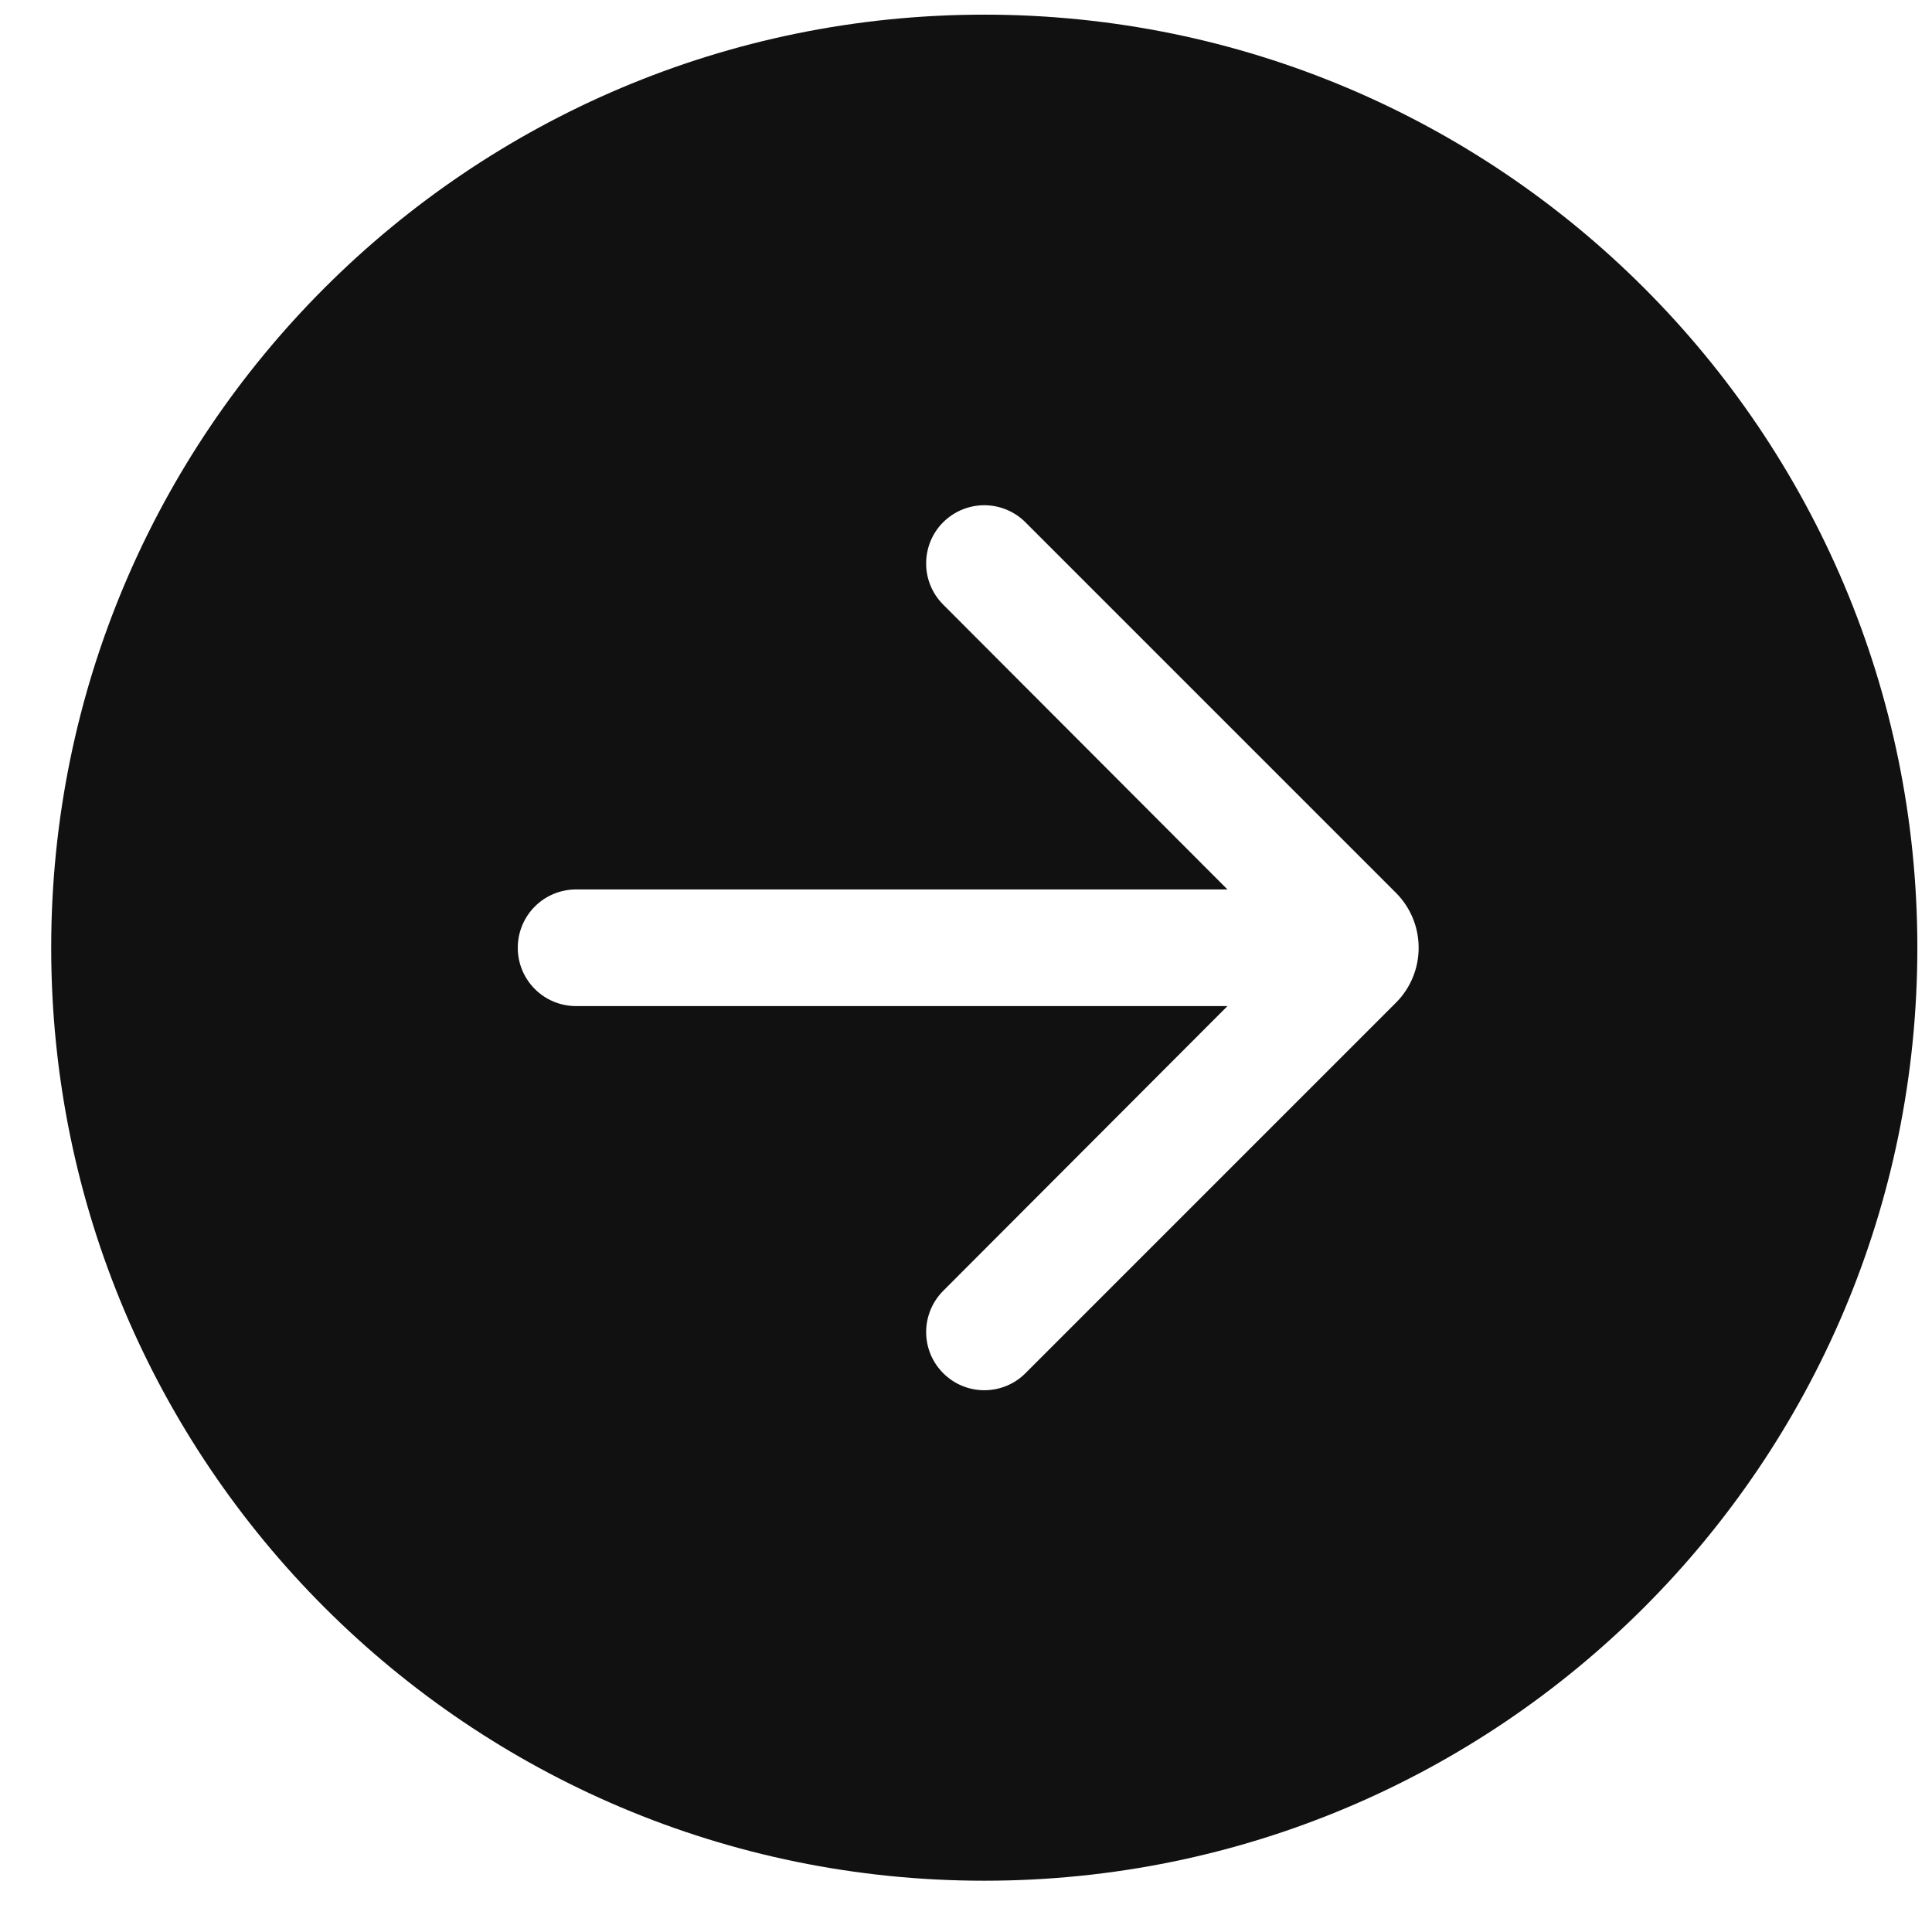 <svg width="24" height="24" viewBox="0 0 24 24" fill="none" xmlns="http://www.w3.org/2000/svg">
<g clip-path="url(#clip0_412_85501)">
<path fill-rule="evenodd" clip-rule="evenodd" d="M12.227 0.182C5.826 0.182 0.636 5.371 0.636 11.773C0.636 18.174 5.826 23.363 12.227 23.363C18.628 23.363 23.818 18.174 23.818 11.773C23.818 5.371 18.628 0.182 12.227 0.182ZM11.715 7.509C11.58 7.373 11.504 7.189 11.505 6.998C11.505 6.806 11.581 6.622 11.717 6.487C11.853 6.352 12.037 6.276 12.229 6.276C12.42 6.277 12.604 6.353 12.739 6.489L17.341 11.091C17.522 11.272 17.623 11.517 17.623 11.774C17.623 12.03 17.522 12.275 17.341 12.456L12.739 17.058C12.604 17.194 12.42 17.27 12.228 17.27C12.036 17.27 11.852 17.194 11.717 17.058C11.581 16.923 11.505 16.739 11.505 16.547C11.505 16.356 11.581 16.172 11.716 16.036L15.248 12.498H7.156C6.964 12.498 6.78 12.422 6.644 12.286C6.508 12.15 6.432 11.966 6.432 11.774C6.432 11.581 6.508 11.397 6.644 11.261C6.78 11.125 6.964 11.049 7.156 11.049H15.248L11.715 7.509Z" fill="#111111"/>
</g>
<defs>
<clipPath id="clip0_412_85501">
<rect width="23.182" height="23.182" fill="white" transform="translate(0.636 0.182)"/>
</clipPath>
</defs>
</svg>
